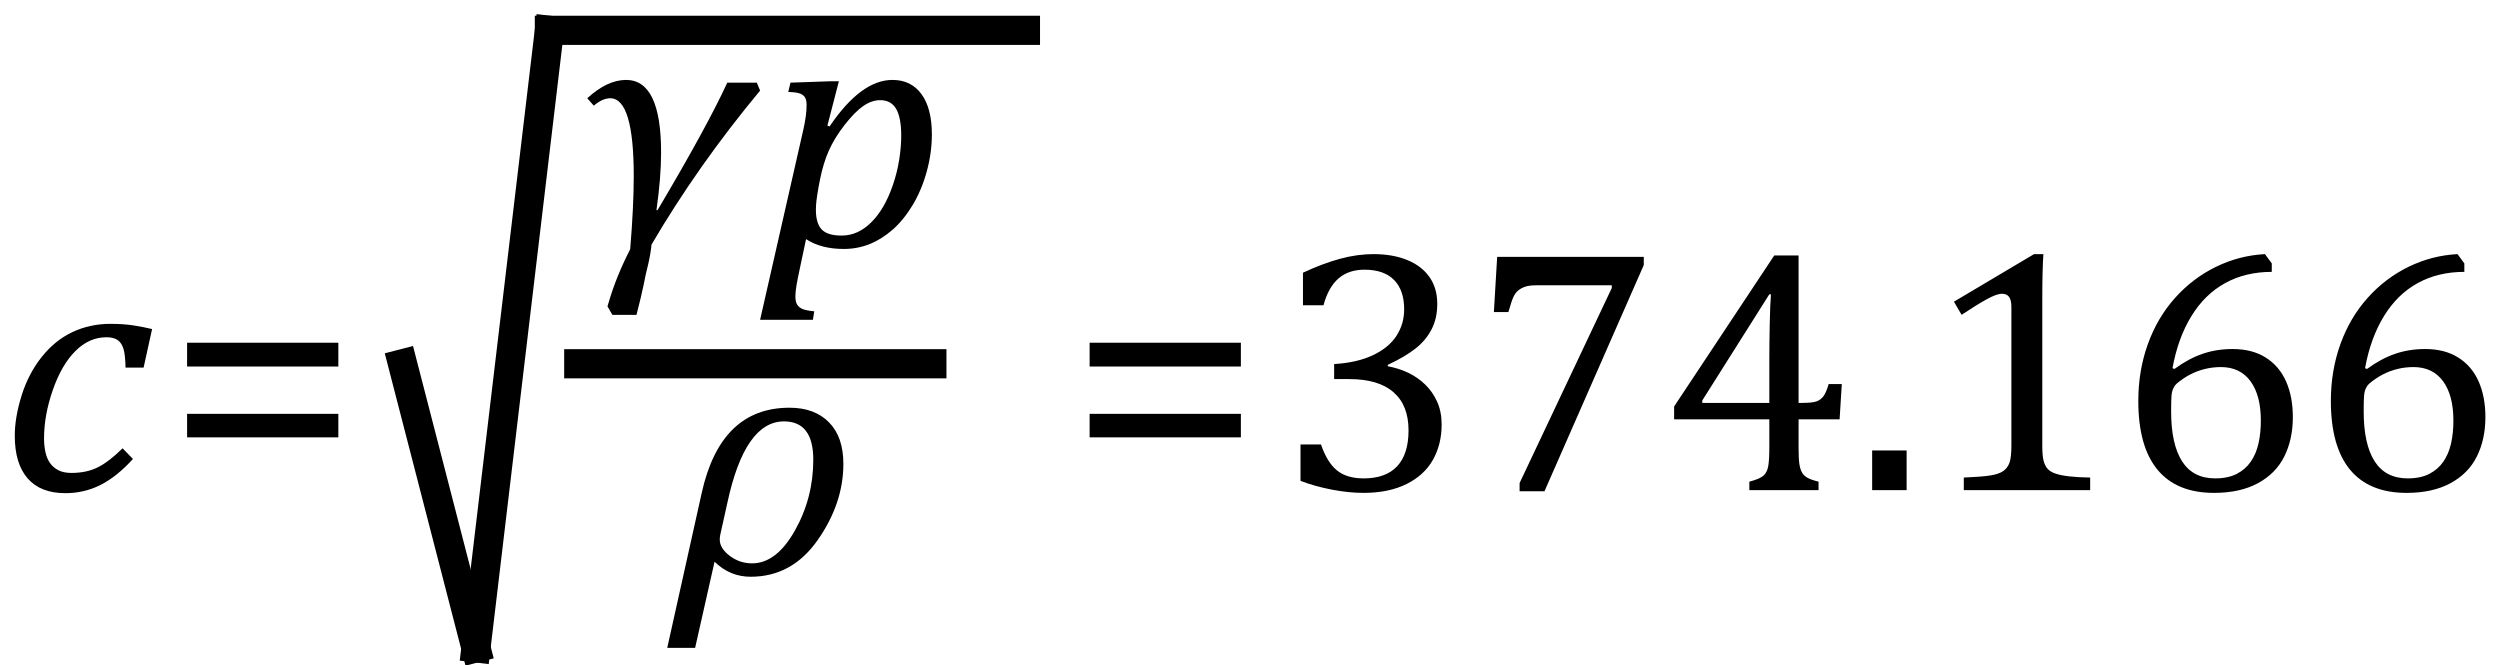 <?xml version="1.0" encoding="UTF-8" standalone="no"?><svg xmlns="http://www.w3.org/2000/svg" xmlns:xlink="http://www.w3.org/1999/xlink" stroke-dasharray="none" shape-rendering="auto" font-family="'Dialog'" width="142.813" text-rendering="auto" fill-opacity="1" contentScriptType="text/ecmascript" color-interpolation="auto" color-rendering="auto" preserveAspectRatio="xMidYMid meet" font-size="12" fill="black" stroke="black" image-rendering="auto" stroke-miterlimit="10" zoomAndPan="magnify" version="1.0" stroke-linecap="square" stroke-linejoin="miter" contentStyleType="text/css" font-style="normal" height="38" stroke-width="1" stroke-dashoffset="0" font-weight="normal" stroke-opacity="1" y="-10"><!--Converted from MathML using JEuclid--><defs id="genericDefs"/><g><g text-rendering="optimizeLegibility" transform="translate(0,28)" color-rendering="optimizeQuality" color-interpolation="linearRGB" image-rendering="optimizeQuality"><path d="M7.172 -7 Q7.156 -7.734 7.055 -8.07 Q6.953 -8.406 6.727 -8.57 Q6.5 -8.734 6.078 -8.734 Q5.094 -8.734 4.305 -7.945 Q3.516 -7.156 3.016 -5.719 Q2.516 -4.281 2.516 -2.953 Q2.516 -2.547 2.594 -2.18 Q2.672 -1.812 2.852 -1.555 Q3.031 -1.297 3.328 -1.141 Q3.625 -0.984 4.078 -0.984 Q4.969 -0.984 5.617 -1.32 Q6.266 -1.656 7 -2.391 L7.594 -1.781 Q6.672 -0.766 5.742 -0.297 Q4.812 0.172 3.734 0.172 Q2.312 0.172 1.578 -0.672 Q0.844 -1.516 0.844 -3.109 Q0.844 -4.156 1.234 -5.406 Q1.625 -6.656 2.383 -7.609 Q3.141 -8.562 4.141 -9.031 Q5.141 -9.5 6.297 -9.5 Q7.078 -9.5 7.656 -9.406 Q8.234 -9.312 8.688 -9.203 L8.203 -7 L7.172 -7 Z" stroke="none"/></g><g text-rendering="optimizeLegibility" transform="translate(9.469,28)" color-rendering="optimizeQuality" color-interpolation="linearRGB" image-rendering="optimizeQuality"><path d="M1.219 -7.062 L1.219 -8.422 L9.859 -8.422 L9.859 -7.062 L1.219 -7.062 ZM1.219 -3.016 L1.219 -4.359 L9.859 -4.359 L9.859 -3.016 L1.219 -3.016 Z" stroke="none"/></g><g text-rendering="optimizeLegibility" stroke-width="1.667" color-interpolation="linearRGB" color-rendering="optimizeQuality" image-rendering="optimizeQuality"><line y2="37.01" fill="none" x1="22.995" x2="27.189" y1="20.78"/><line y2="1.732" fill="none" x1="27.189" x2="31.384" y1="37.01"/><line y2="1.732" fill="none" x1="31.384" x2="58.578" y1="1.732"/><line y2="20.78" fill="none" x1="33.062" x2="53.233" y1="20.78"/><path d="M10.359 -8.891 Q6.812 -4.625 4.156 -0.094 Q4.109 0.406 3.969 1.016 Q3.812 1.625 3.703 2.219 Q3.578 2.828 3.297 3.922 L1.922 3.922 L1.641 3.438 L1.719 3.172 Q2.156 1.688 2.938 0.172 Q3.141 -2.297 3.141 -4 Q3.141 -8.453 1.797 -8.453 Q1.359 -8.453 0.859 -8.031 L0.484 -8.453 Q1.625 -9.5 2.703 -9.5 Q4.703 -9.5 4.703 -5.359 Q4.703 -3.922 4.438 -2.062 L4.5 -2.062 Q7.328 -6.828 8.484 -9.344 L10.172 -9.344 L10.359 -8.891 Z" stroke-width="1" transform="translate(33.062,14.066)" stroke="none"/></g><g text-rendering="optimizeLegibility" transform="translate(43.499,14.066)" color-rendering="optimizeQuality" color-interpolation="linearRGB" image-rendering="optimizeQuality"><path d="M2.094 1.734 Q2 2.203 1.969 2.453 Q1.938 2.703 1.938 2.875 Q1.938 3.172 2.039 3.336 Q2.141 3.5 2.344 3.586 Q2.547 3.672 3.016 3.719 L2.938 4.203 L-0.078 4.203 L2.391 -6.656 Q2.578 -7.484 2.578 -8.062 Q2.578 -8.344 2.492 -8.492 Q2.406 -8.641 2.211 -8.719 Q2.016 -8.797 1.531 -8.812 L1.656 -9.344 L3.875 -9.422 L4.422 -9.422 L3.766 -6.891 L3.891 -6.844 Q5.688 -9.5 7.484 -9.5 Q8.547 -9.5 9.141 -8.688 Q9.734 -7.875 9.734 -6.391 Q9.734 -5.344 9.445 -4.281 Q9.156 -3.219 8.641 -2.359 Q8.125 -1.5 7.492 -0.945 Q6.859 -0.391 6.164 -0.117 Q5.469 0.156 4.703 0.156 Q3.406 0.156 2.547 -0.406 L2.094 1.734 ZM3.266 -3.406 Q3.172 -2.875 3.141 -2.602 Q3.109 -2.328 3.109 -2.078 Q3.109 -1.312 3.438 -0.961 Q3.766 -0.609 4.578 -0.609 Q5.062 -0.609 5.484 -0.805 Q5.906 -1 6.281 -1.375 Q6.656 -1.75 6.961 -2.273 Q7.266 -2.797 7.508 -3.5 Q7.75 -4.203 7.867 -4.938 Q7.984 -5.672 7.984 -6.312 Q7.984 -7.344 7.695 -7.844 Q7.406 -8.344 6.781 -8.344 Q6.297 -8.344 5.812 -8.008 Q5.328 -7.672 4.75 -6.93 Q4.172 -6.188 3.852 -5.469 Q3.531 -4.75 3.344 -3.812 L3.266 -3.406 Z" stroke="none"/></g><g text-rendering="optimizeLegibility" transform="translate(38.475,32.791)" color-rendering="optimizeQuality" color-interpolation="linearRGB" image-rendering="optimizeQuality"><path d="M2.344 -0.703 L1.234 4.219 L-0.359 4.219 L1.609 -4.625 Q2.688 -9.5 6.625 -9.5 Q8.062 -9.5 8.883 -8.664 Q9.703 -7.828 9.703 -6.297 Q9.703 -4.031 8.234 -1.938 Q6.766 0.156 4.406 0.156 Q3.219 0.156 2.344 -0.703 ZM3.078 -4.078 L2.672 -2.25 Q2.641 -2.109 2.641 -1.969 Q2.641 -1.469 3.211 -1.039 Q3.781 -0.609 4.484 -0.609 Q5.875 -0.609 6.93 -2.477 Q7.984 -4.344 7.984 -6.531 Q7.984 -8.719 6.312 -8.719 Q4.078 -8.719 3.078 -4.078 Z" stroke="none"/></g><g text-rendering="optimizeLegibility" transform="translate(61.026,28)" color-rendering="optimizeQuality" color-interpolation="linearRGB" image-rendering="optimizeQuality"><path d="M1.219 -7.062 L1.219 -8.422 L9.859 -8.422 L9.859 -7.062 L1.219 -7.062 ZM1.219 -3.016 L1.219 -4.359 L9.859 -4.359 L9.859 -3.016 L1.219 -3.016 Z" stroke="none"/></g><g text-rendering="optimizeLegibility" transform="translate(72.885,28)" color-rendering="optimizeQuality" color-interpolation="linearRGB" image-rendering="optimizeQuality"><path d="M1.547 -10.562 L1.547 -12.422 Q2.688 -12.953 3.672 -13.219 Q4.656 -13.484 5.578 -13.484 Q6.688 -13.484 7.516 -13.141 Q8.344 -12.797 8.781 -12.164 Q9.219 -11.531 9.219 -10.641 Q9.219 -9.812 8.891 -9.18 Q8.562 -8.547 7.961 -8.078 Q7.359 -7.609 6.391 -7.156 L6.391 -7.078 Q7 -6.969 7.547 -6.711 Q8.094 -6.453 8.523 -6.039 Q8.953 -5.625 9.211 -5.055 Q9.469 -4.484 9.469 -3.75 Q9.469 -2.625 8.977 -1.742 Q8.484 -0.859 7.469 -0.352 Q6.453 0.156 5 0.156 Q4.156 0.156 3.188 -0.031 Q2.219 -0.219 1.406 -0.531 L1.406 -2.609 L2.578 -2.609 Q2.922 -1.594 3.484 -1.133 Q4.047 -0.672 5.016 -0.672 Q6.281 -0.672 6.93 -1.367 Q7.578 -2.062 7.578 -3.422 Q7.578 -4.844 6.719 -5.594 Q5.859 -6.344 4.203 -6.344 L3.328 -6.344 L3.328 -7.203 Q4.641 -7.281 5.547 -7.711 Q6.453 -8.141 6.891 -8.82 Q7.328 -9.5 7.328 -10.328 Q7.328 -11.422 6.75 -12.008 Q6.172 -12.594 5.062 -12.594 Q4.156 -12.594 3.578 -12.094 Q3 -11.594 2.719 -10.562 L1.547 -10.562 ZM21.016 -12.859 L15.344 0.062 L13.922 0.062 L13.922 -0.406 L19.188 -11.547 L19.188 -11.703 L14.891 -11.703 Q14.484 -11.703 14.25 -11.625 Q14.016 -11.547 13.852 -11.414 Q13.688 -11.281 13.578 -11.055 Q13.469 -10.828 13.281 -10.172 L12.453 -10.172 L12.641 -13.328 L21.016 -13.328 L21.016 -12.859 ZM27.047 -0.484 Q27.641 -0.641 27.852 -0.828 Q28.062 -1.016 28.125 -1.367 Q28.188 -1.719 28.188 -2.438 L28.188 -4.047 L22.75 -4.047 L22.75 -4.781 L28.469 -13.406 L29.859 -13.406 L29.859 -4.984 L30.062 -4.984 Q30.641 -4.984 30.883 -5.07 Q31.125 -5.156 31.281 -5.367 Q31.438 -5.578 31.578 -6.062 L32.328 -6.062 L32.203 -4.047 L29.859 -4.047 L29.859 -2.438 Q29.859 -1.781 29.906 -1.484 Q29.953 -1.188 30.055 -1.008 Q30.156 -0.828 30.359 -0.711 Q30.562 -0.594 31 -0.484 L31 0 L27.047 0 L27.047 -0.484 ZM24.359 -4.984 L28.188 -4.984 L28.188 -7.422 Q28.188 -8.344 28.211 -9.477 Q28.234 -10.609 28.281 -11.188 L28.188 -11.188 L24.359 -5.125 L24.359 -4.984 ZM36.031 -2.266 L36.031 0 L34.062 0 L34.062 -2.266 L36.031 -2.266 ZM43.781 -2.547 Q43.781 -1.984 43.852 -1.695 Q43.922 -1.406 44.078 -1.227 Q44.234 -1.047 44.539 -0.945 Q44.844 -0.844 45.305 -0.789 Q45.766 -0.734 46.516 -0.719 L46.516 0 L39.297 0 L39.297 -0.719 Q40.375 -0.766 40.844 -0.844 Q41.312 -0.922 41.555 -1.094 Q41.797 -1.266 41.906 -1.562 Q42.016 -1.859 42.016 -2.547 L42.016 -10.469 Q42.016 -10.859 41.883 -11.039 Q41.75 -11.219 41.484 -11.219 Q41.172 -11.219 40.594 -10.898 Q40.016 -10.578 39.172 -10.016 L38.734 -10.766 L43.312 -13.484 L43.844 -13.484 Q43.781 -12.547 43.781 -10.891 L43.781 -2.547 ZM56.891 -12.953 L56.891 -12.469 Q55.391 -12.469 54.227 -11.828 Q53.062 -11.188 52.297 -9.938 Q51.531 -8.688 51.219 -6.969 L51.328 -6.922 Q52.141 -7.516 52.938 -7.789 Q53.734 -8.062 54.656 -8.062 Q55.766 -8.062 56.539 -7.578 Q57.312 -7.094 57.703 -6.219 Q58.094 -5.344 58.094 -4.172 Q58.094 -2.906 57.609 -1.93 Q57.125 -0.953 56.102 -0.398 Q55.078 0.156 53.594 0.156 Q51.453 0.156 50.359 -1.172 Q49.266 -2.5 49.266 -5.094 Q49.266 -6.828 49.812 -8.344 Q50.359 -9.859 51.367 -10.984 Q52.375 -12.109 53.703 -12.758 Q55.031 -13.406 56.5 -13.484 L56.891 -12.953 ZM53.984 -7.031 Q53.516 -7.031 53.07 -6.922 Q52.625 -6.812 52.234 -6.609 Q51.844 -6.406 51.469 -6.094 Q51.344 -5.984 51.297 -5.875 Q51.188 -5.688 51.164 -5.414 Q51.141 -5.141 51.141 -4.5 Q51.141 -2.625 51.766 -1.648 Q52.391 -0.672 53.656 -0.672 Q54.391 -0.672 54.891 -0.93 Q55.391 -1.188 55.695 -1.633 Q56 -2.078 56.133 -2.672 Q56.266 -3.266 56.266 -3.969 Q56.266 -5.422 55.672 -6.227 Q55.078 -7.031 53.984 -7.031 ZM67.891 -12.953 L67.891 -12.469 Q66.391 -12.469 65.227 -11.828 Q64.062 -11.188 63.297 -9.938 Q62.531 -8.688 62.219 -6.969 L62.328 -6.922 Q63.141 -7.516 63.938 -7.789 Q64.734 -8.062 65.656 -8.062 Q66.766 -8.062 67.539 -7.578 Q68.312 -7.094 68.703 -6.219 Q69.094 -5.344 69.094 -4.172 Q69.094 -2.906 68.609 -1.93 Q68.125 -0.953 67.102 -0.398 Q66.078 0.156 64.594 0.156 Q62.453 0.156 61.359 -1.172 Q60.266 -2.5 60.266 -5.094 Q60.266 -6.828 60.812 -8.344 Q61.359 -9.859 62.367 -10.984 Q63.375 -12.109 64.703 -12.758 Q66.031 -13.406 67.5 -13.484 L67.891 -12.953 ZM64.984 -7.031 Q64.516 -7.031 64.07 -6.922 Q63.625 -6.812 63.234 -6.609 Q62.844 -6.406 62.469 -6.094 Q62.344 -5.984 62.297 -5.875 Q62.188 -5.688 62.164 -5.414 Q62.141 -5.141 62.141 -4.5 Q62.141 -2.625 62.766 -1.648 Q63.391 -0.672 64.656 -0.672 Q65.391 -0.672 65.891 -0.93 Q66.391 -1.188 66.695 -1.633 Q67 -2.078 67.133 -2.672 Q67.266 -3.266 67.266 -3.969 Q67.266 -5.422 66.672 -6.227 Q66.078 -7.031 64.984 -7.031 Z" stroke="none"/></g></g></svg>